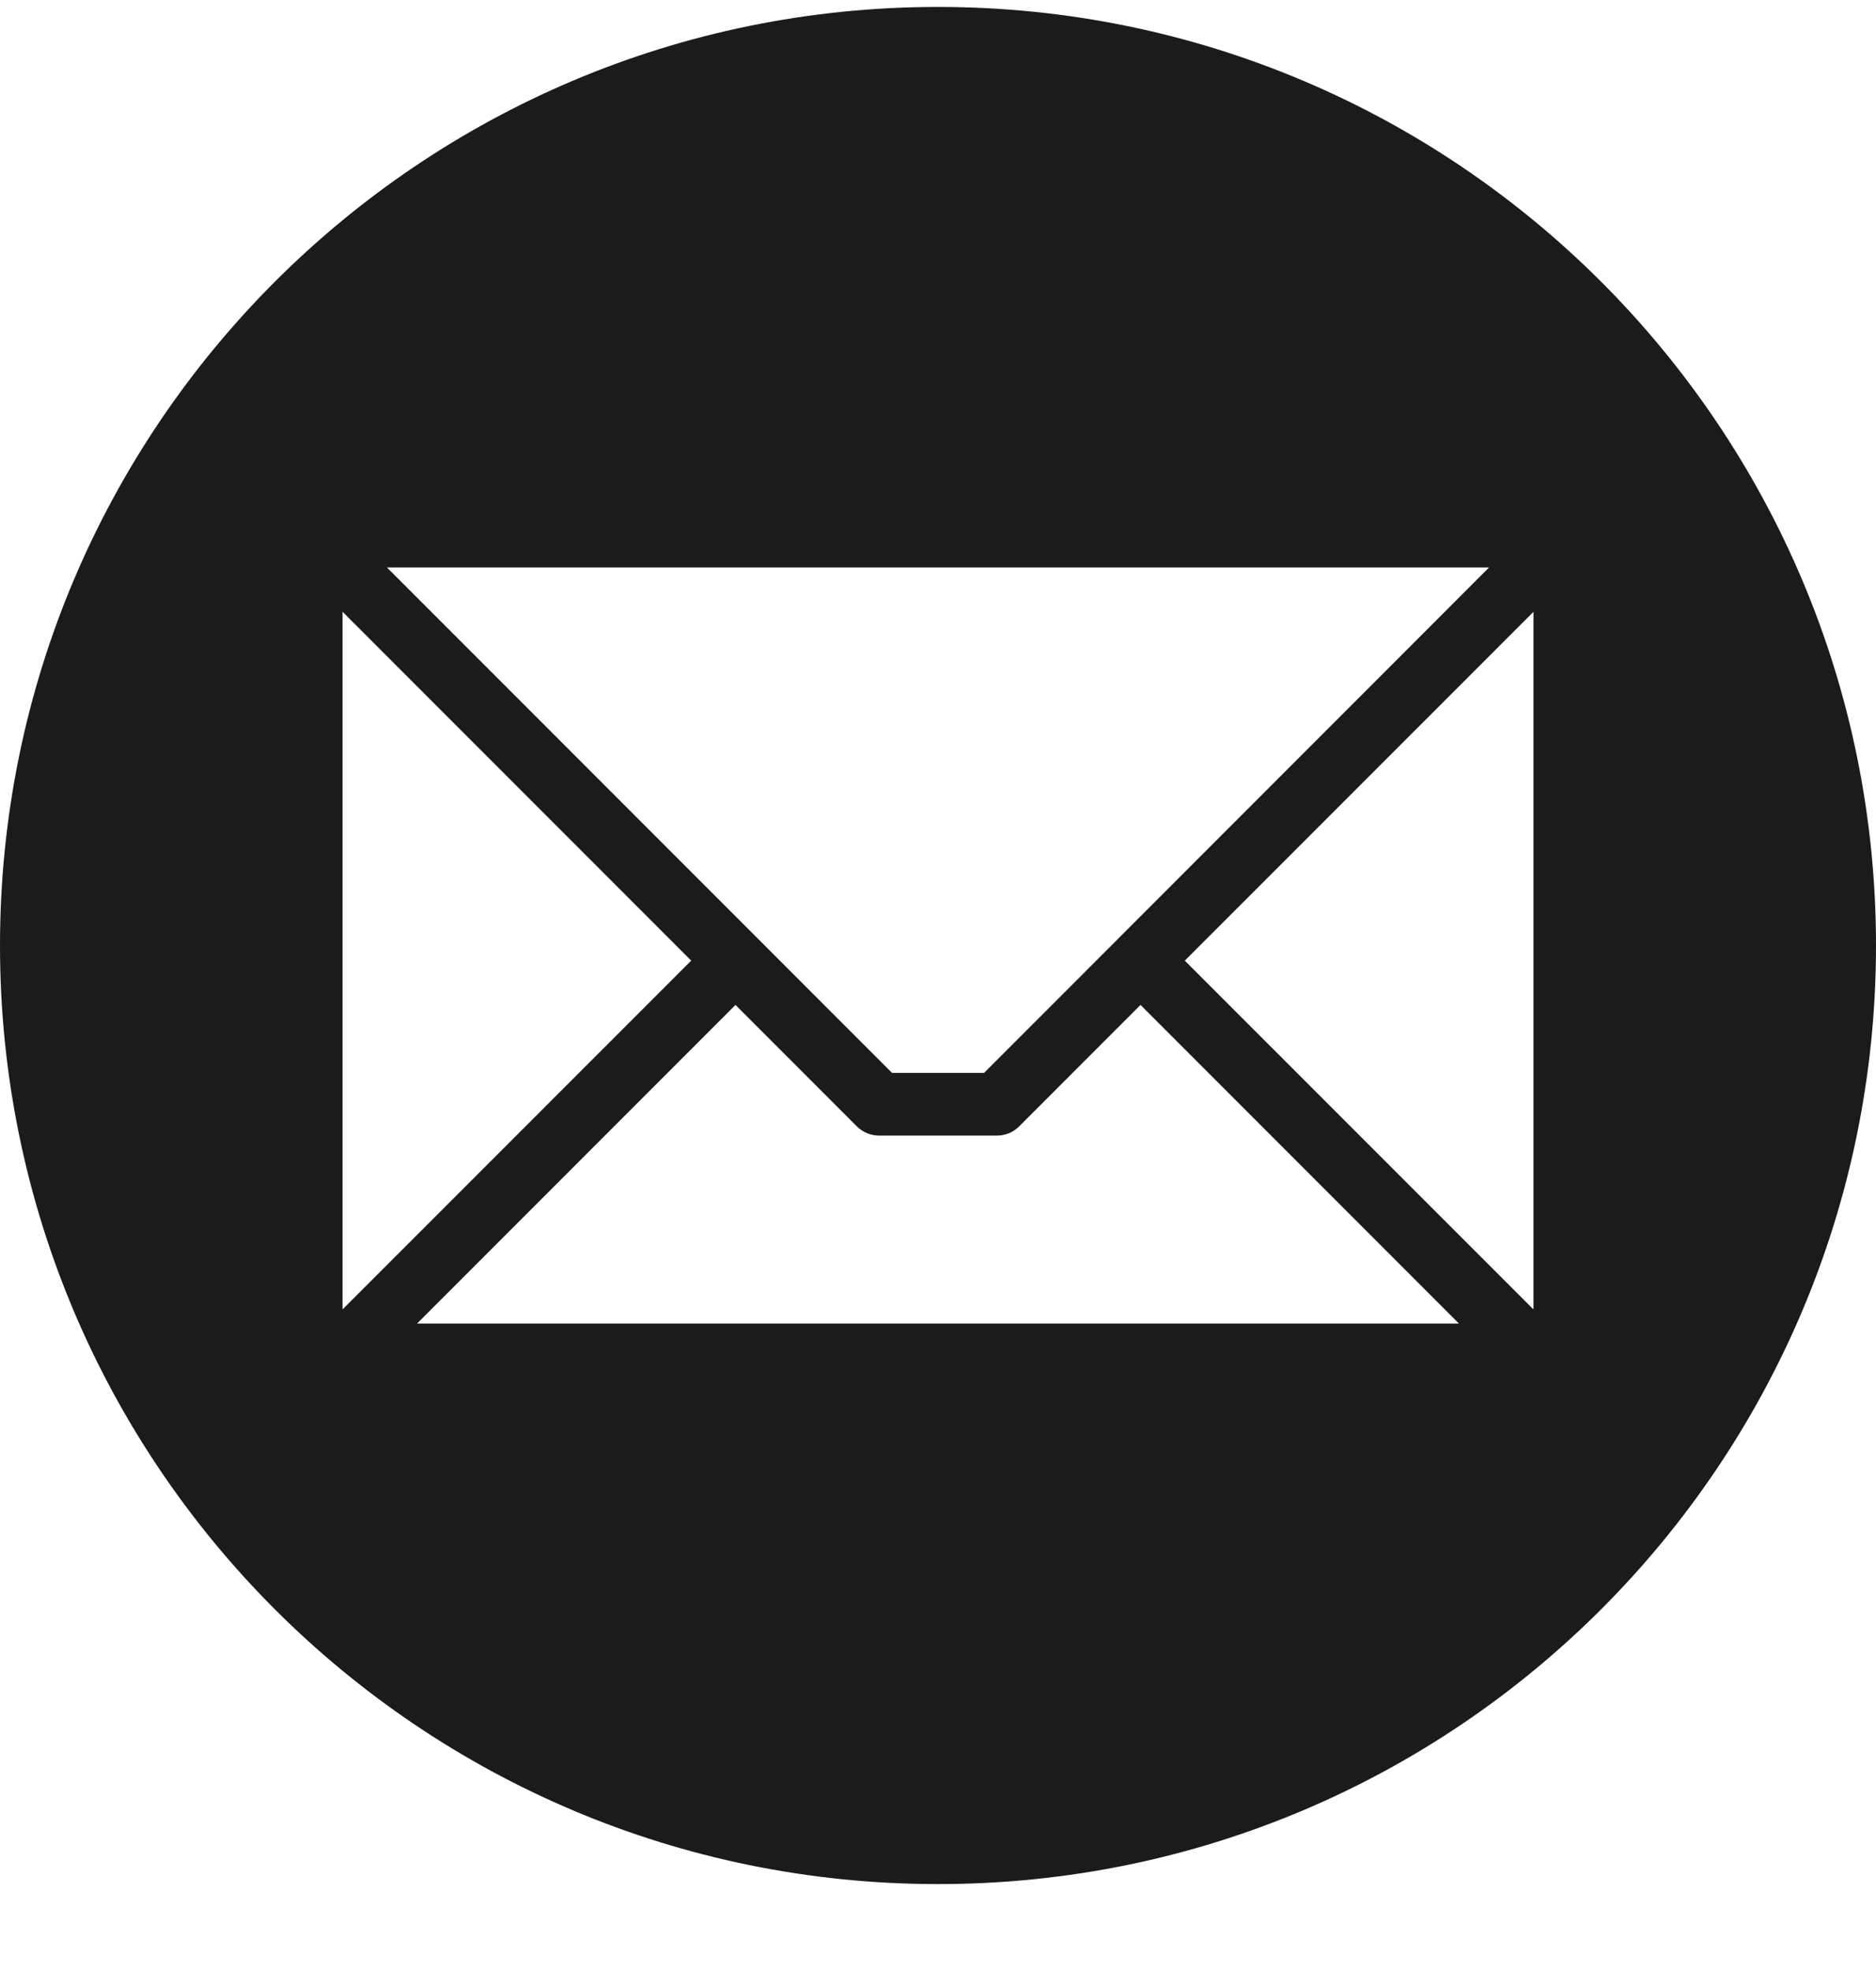 <svg width="20" height="21" viewBox="0 0 20 21" fill="none" xmlns="http://www.w3.org/2000/svg">
<path fill-rule="evenodd" clip-rule="evenodd" d="M10 0.074C15.523 0.074 20 4.551 20 10.074C20 15.597 15.523 20.074 10 20.074C4.477 20.074 0 15.597 0 10.074C0 4.551 4.477 0.074 10 0.074ZM16.348 13.951V6.519L12.631 10.235L16.348 13.951ZM4.446 14.102H15.554L12.159 10.707L10.865 12.001C10.803 12.064 10.717 12.099 10.629 12.099H9.371C9.327 12.099 9.284 12.09 9.243 12.073C9.203 12.057 9.166 12.032 9.135 12.001L7.841 10.707L4.446 14.102H4.446ZM3.652 6.518V13.951L7.369 10.235L3.652 6.518ZM15.875 6.046H4.125L9.51 11.431H10.491L15.875 6.046Z" fill="#1B1B1B"/>
</svg>
